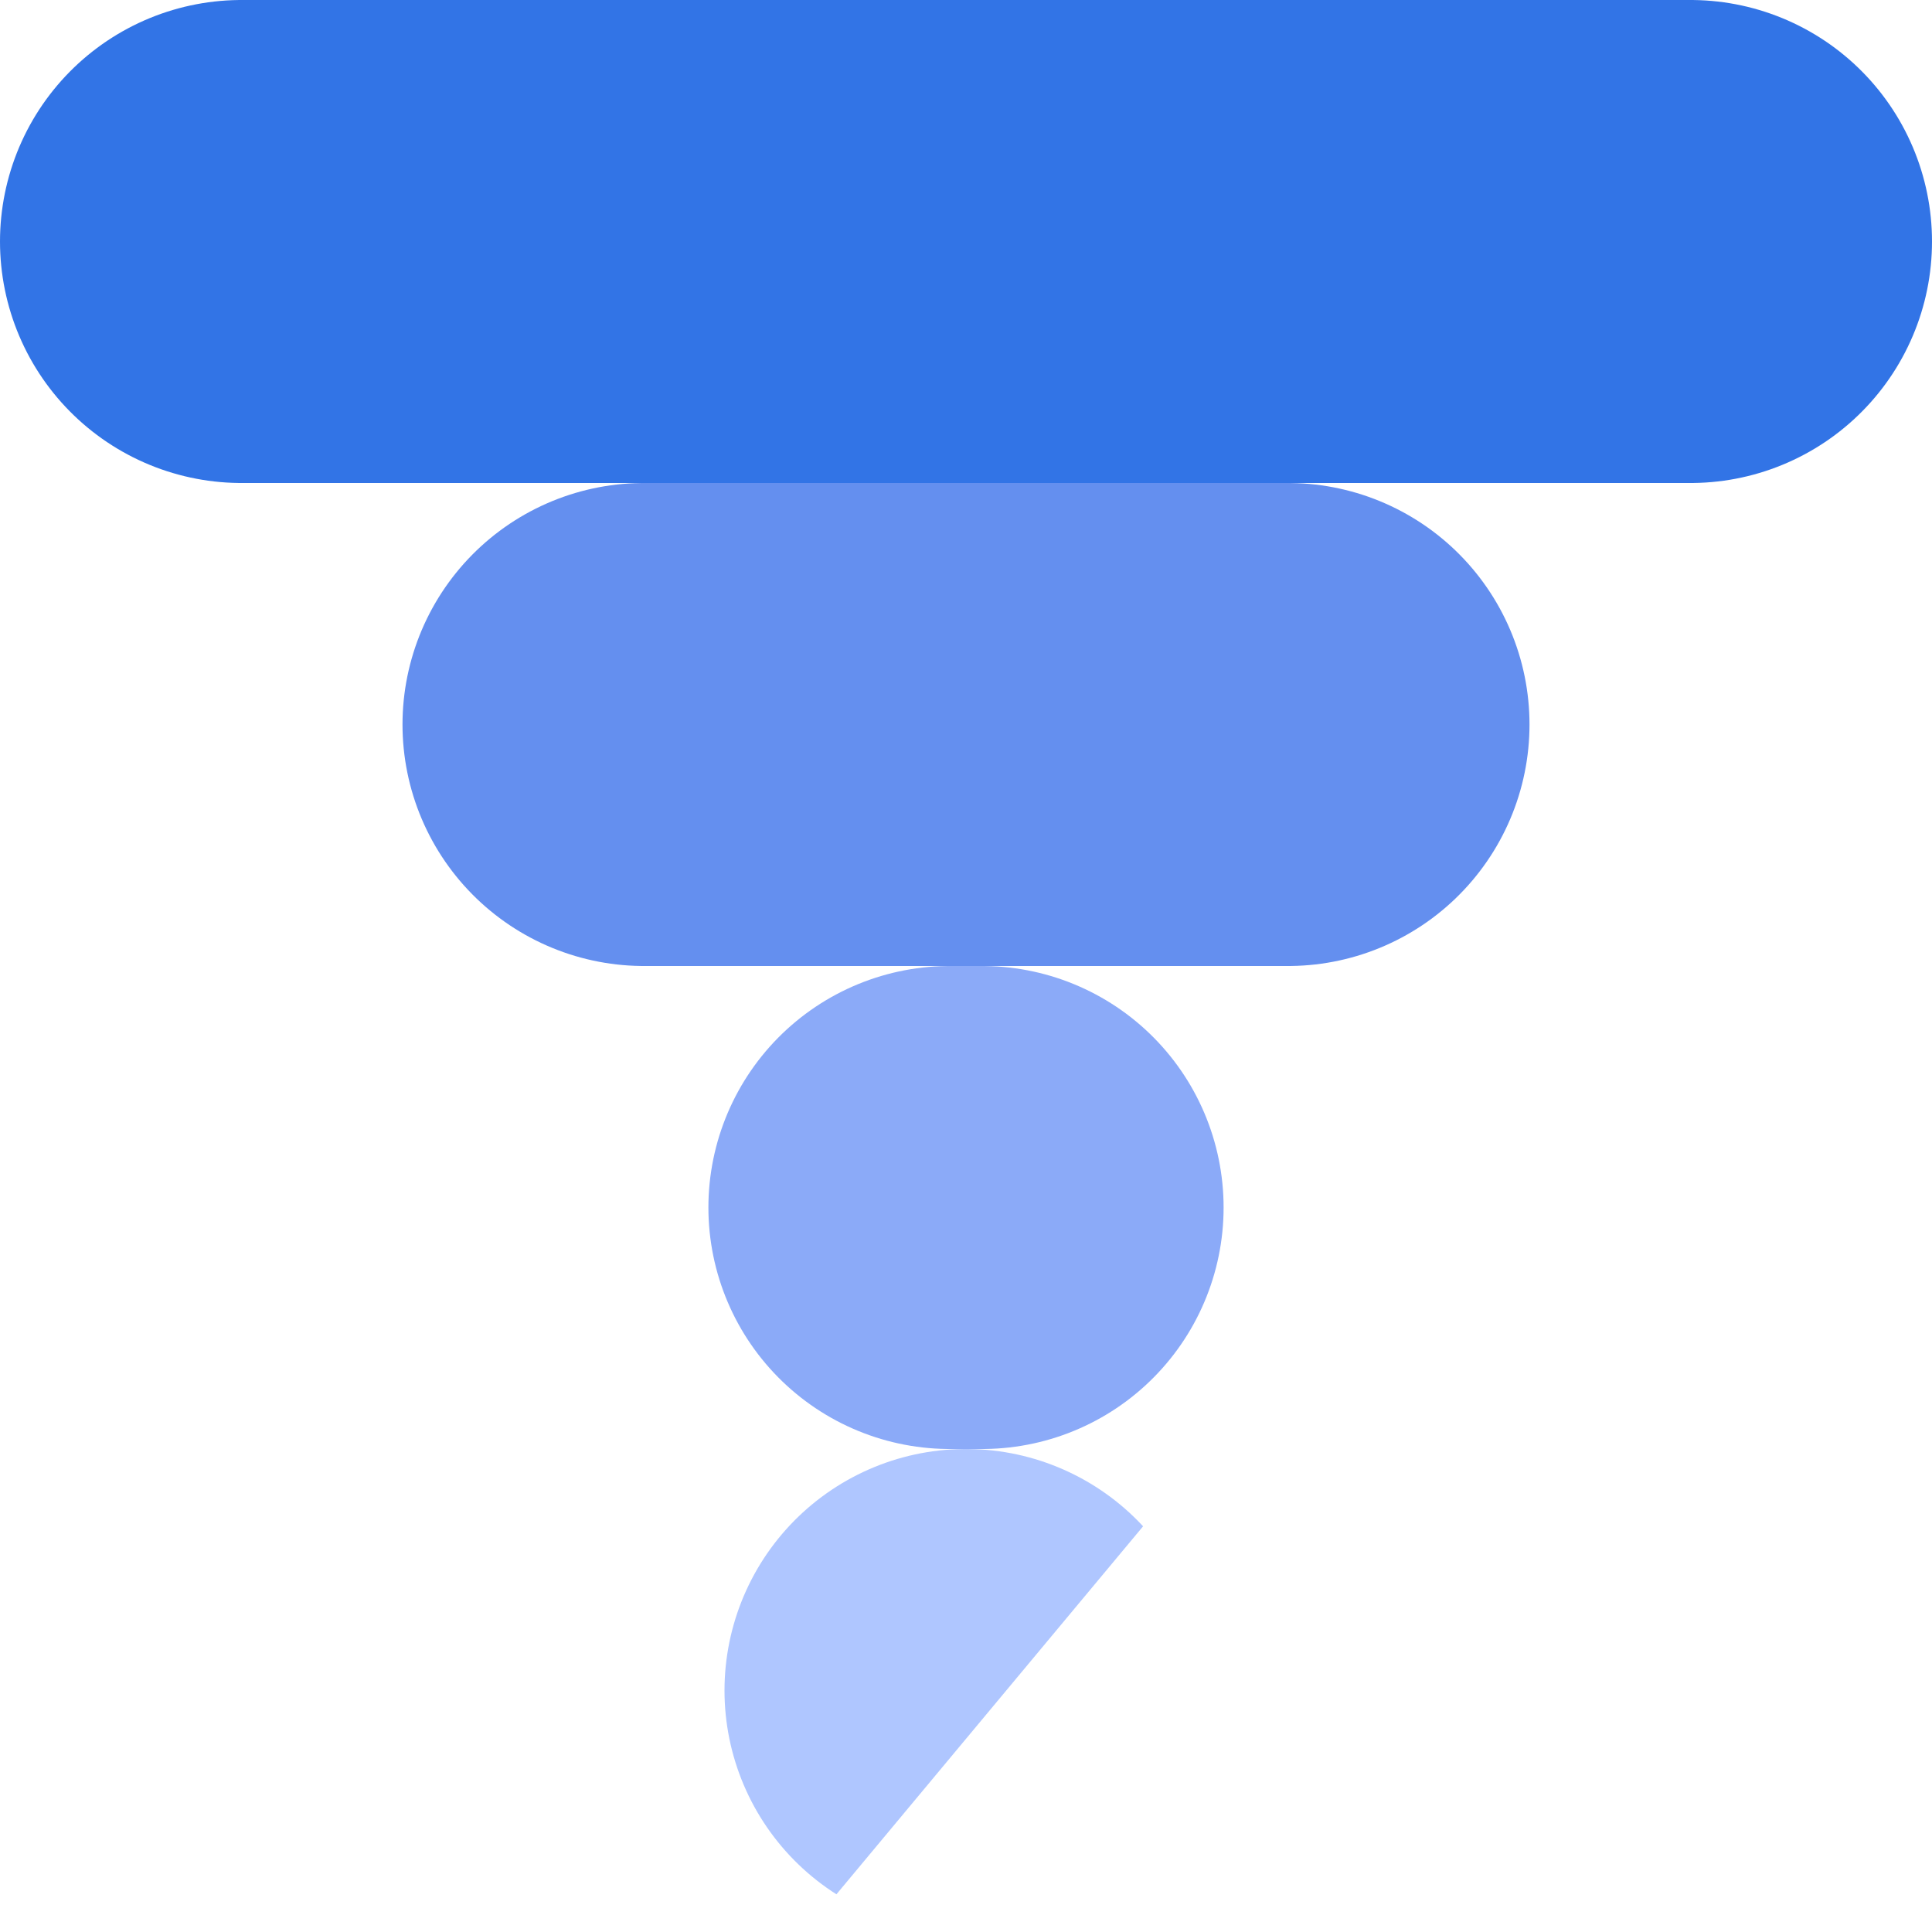 <svg width="12" height="12" xmlns="http://www.w3.org/2000/svg">
    <line id="1" x1="1.5" x2="10.5" y1="1.5" y2="1.5" stroke="#3274e6" stroke-width="3" stroke-linecap="round"/>
    <line id="2" x1="4" x2="8" y1="4.5" y2="4.5" stroke="#648fef" stroke-width="3" stroke-linecap="round"/>

    <clipPath id="funnel-cutoff">
        <polygon points="4.5,12 4.5,9 7.5,9 5,12" style="fill:lime;stroke-width:0" />
    </clipPath>

    <line id="3" x1="6.1" x2="5.9" y1="7.5" y2="7.5" stroke="#8baaf8" stroke-width="3" stroke-linecap="round"/>
    <line id="4" x1="6" x2="6" y1="10.5" y2="10.5" stroke="#afc6ff" stroke-width="3" stroke-linecap="round" clip-path="url(#funnel-cutoff)"/>
</svg>

